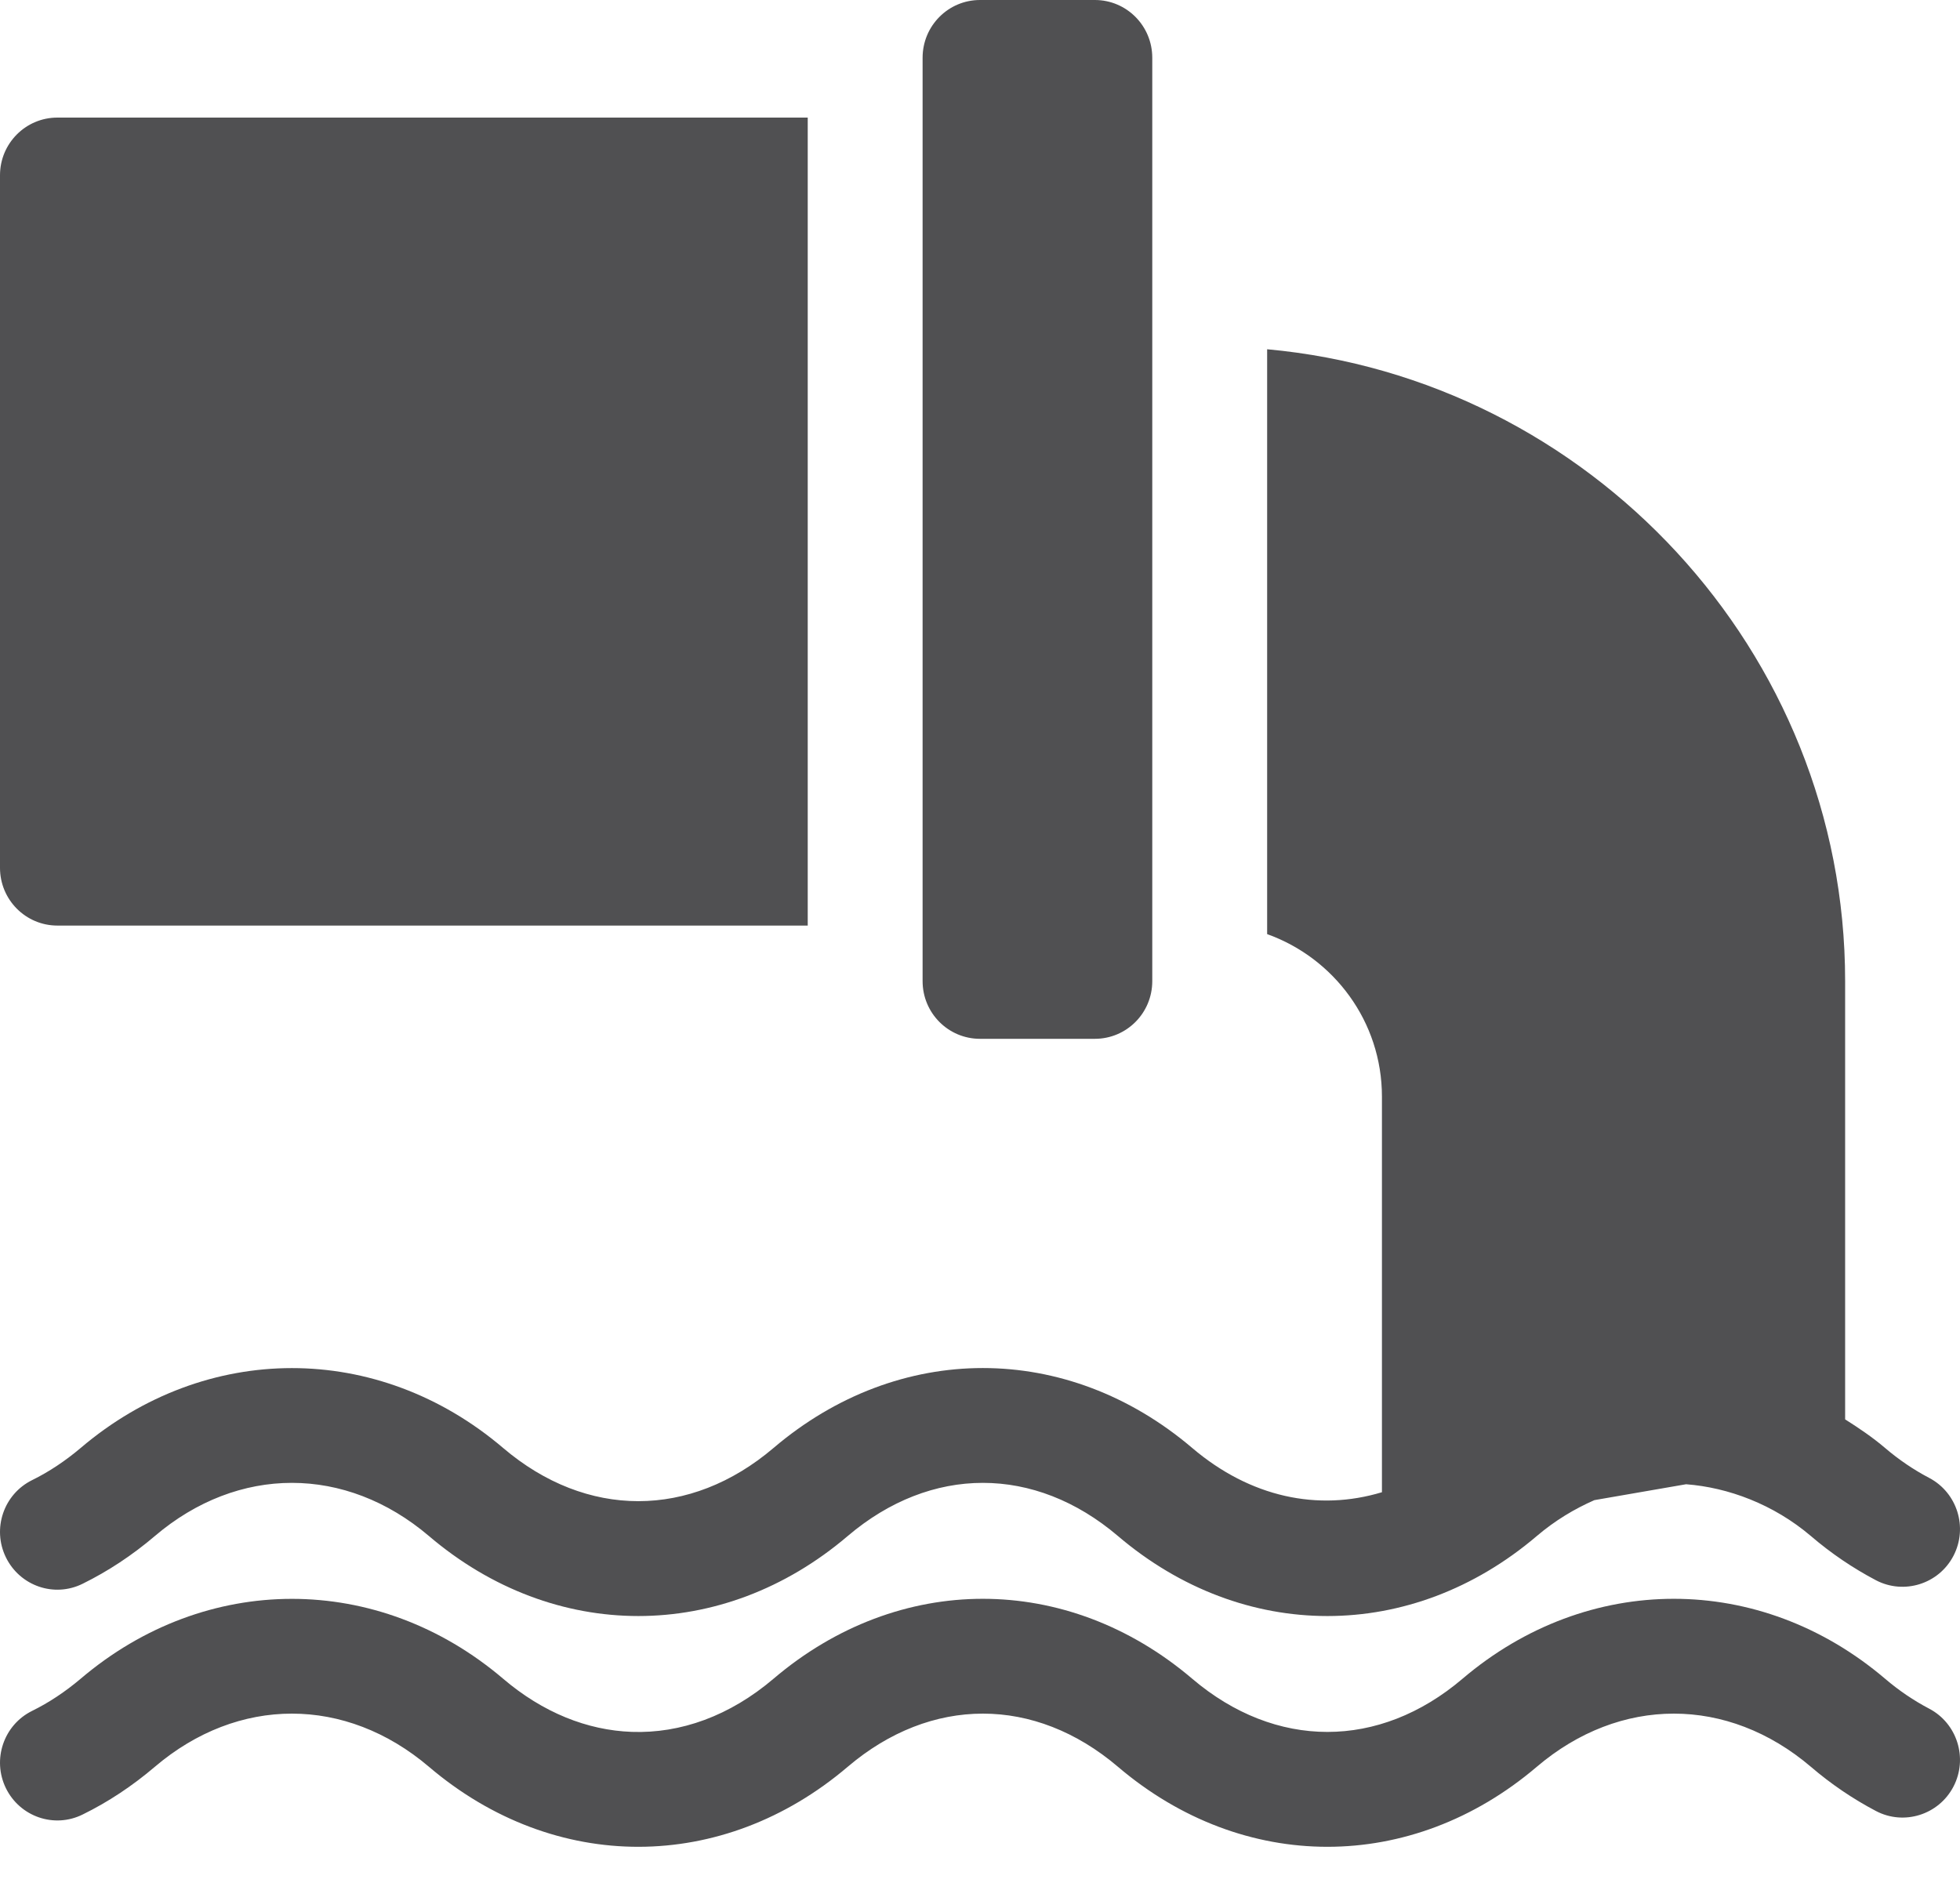 <svg width="28" height="27" viewBox="0 0 28 27" fill="none" xmlns="http://www.w3.org/2000/svg">
<path d="M15.641 14.842C16.094 14.842 16.461 14.474 16.461 14.018V0.825C16.461 0.369 16.094 0 15.641 0H14C13.547 0 13.18 0.369 13.18 0.825V14.018C13.18 14.474 13.547 14.842 14 14.842H15.641Z" fill="#505052"/>
<path d="M18.102 4.99V13.346C19.054 13.687 19.742 14.594 19.742 15.668V21.32C18.828 21.596 17.861 21.393 17.032 20.688C15.242 19.165 12.839 19.165 11.05 20.688C9.859 21.701 8.379 21.701 7.188 20.688C5.399 19.165 2.94 19.167 1.152 20.688C0.932 20.874 0.699 21.029 0.459 21.147C0.052 21.348 -0.115 21.841 0.084 22.25C0.284 22.659 0.774 22.83 1.182 22.627C1.543 22.449 1.889 22.221 2.212 21.946C3.402 20.933 4.937 20.933 6.128 21.946C7.917 23.47 10.321 23.47 12.11 21.946C13.301 20.933 14.781 20.933 15.971 21.946C16.866 22.708 17.914 23.089 18.963 23.089C20.011 23.089 21.059 22.708 21.954 21.946C22.216 21.723 22.493 21.558 22.777 21.433L24.087 21.206C24.687 21.252 25.335 21.491 25.87 21.946C26.158 22.193 26.471 22.405 26.8 22.578C27.2 22.787 27.697 22.632 27.907 22.228C28.116 21.825 27.961 21.326 27.559 21.115C27.338 20.999 27.127 20.856 26.93 20.688C26.747 20.532 26.554 20.403 26.359 20.279V14.018C26.359 9.295 22.694 5.408 18.102 4.99Z" fill="#505052"/>
<path d="M0.82 13.224H11.539V1.68H0.82C0.367 1.68 0 2.049 0 2.504V12.399C0 12.855 0.367 13.224 0.82 13.224Z" fill="#505052"/>
<path d="M27.559 24.412C27.338 24.296 27.127 24.153 26.93 23.985C25.141 22.462 22.683 22.462 20.893 23.985C19.703 24.998 18.223 24.998 17.032 23.985C15.242 22.462 12.839 22.462 11.05 23.985C10.426 24.516 9.723 24.769 9.024 24.744C8.388 24.721 7.755 24.468 7.188 23.985C5.399 22.462 2.94 22.464 1.152 23.985C0.932 24.171 0.699 24.326 0.459 24.444C0.052 24.645 -0.115 25.139 0.084 25.548C0.284 25.956 0.774 26.127 1.182 25.924C1.543 25.747 1.889 25.518 2.212 25.243C3.402 24.23 4.937 24.23 6.128 25.243C7.025 26.007 8.076 26.388 9.126 26.386C10.172 26.384 11.217 26.003 12.11 25.243C13.301 24.23 14.781 24.23 15.971 25.243C16.866 26.005 17.914 26.386 18.963 26.386C20.011 26.386 21.059 26.005 21.954 25.243C23.144 24.23 24.68 24.23 25.87 25.243C26.158 25.49 26.471 25.702 26.8 25.875C27.2 26.085 27.697 25.929 27.907 25.525C28.116 25.122 27.961 24.623 27.559 24.412Z" fill="#505052"/>
</svg>
